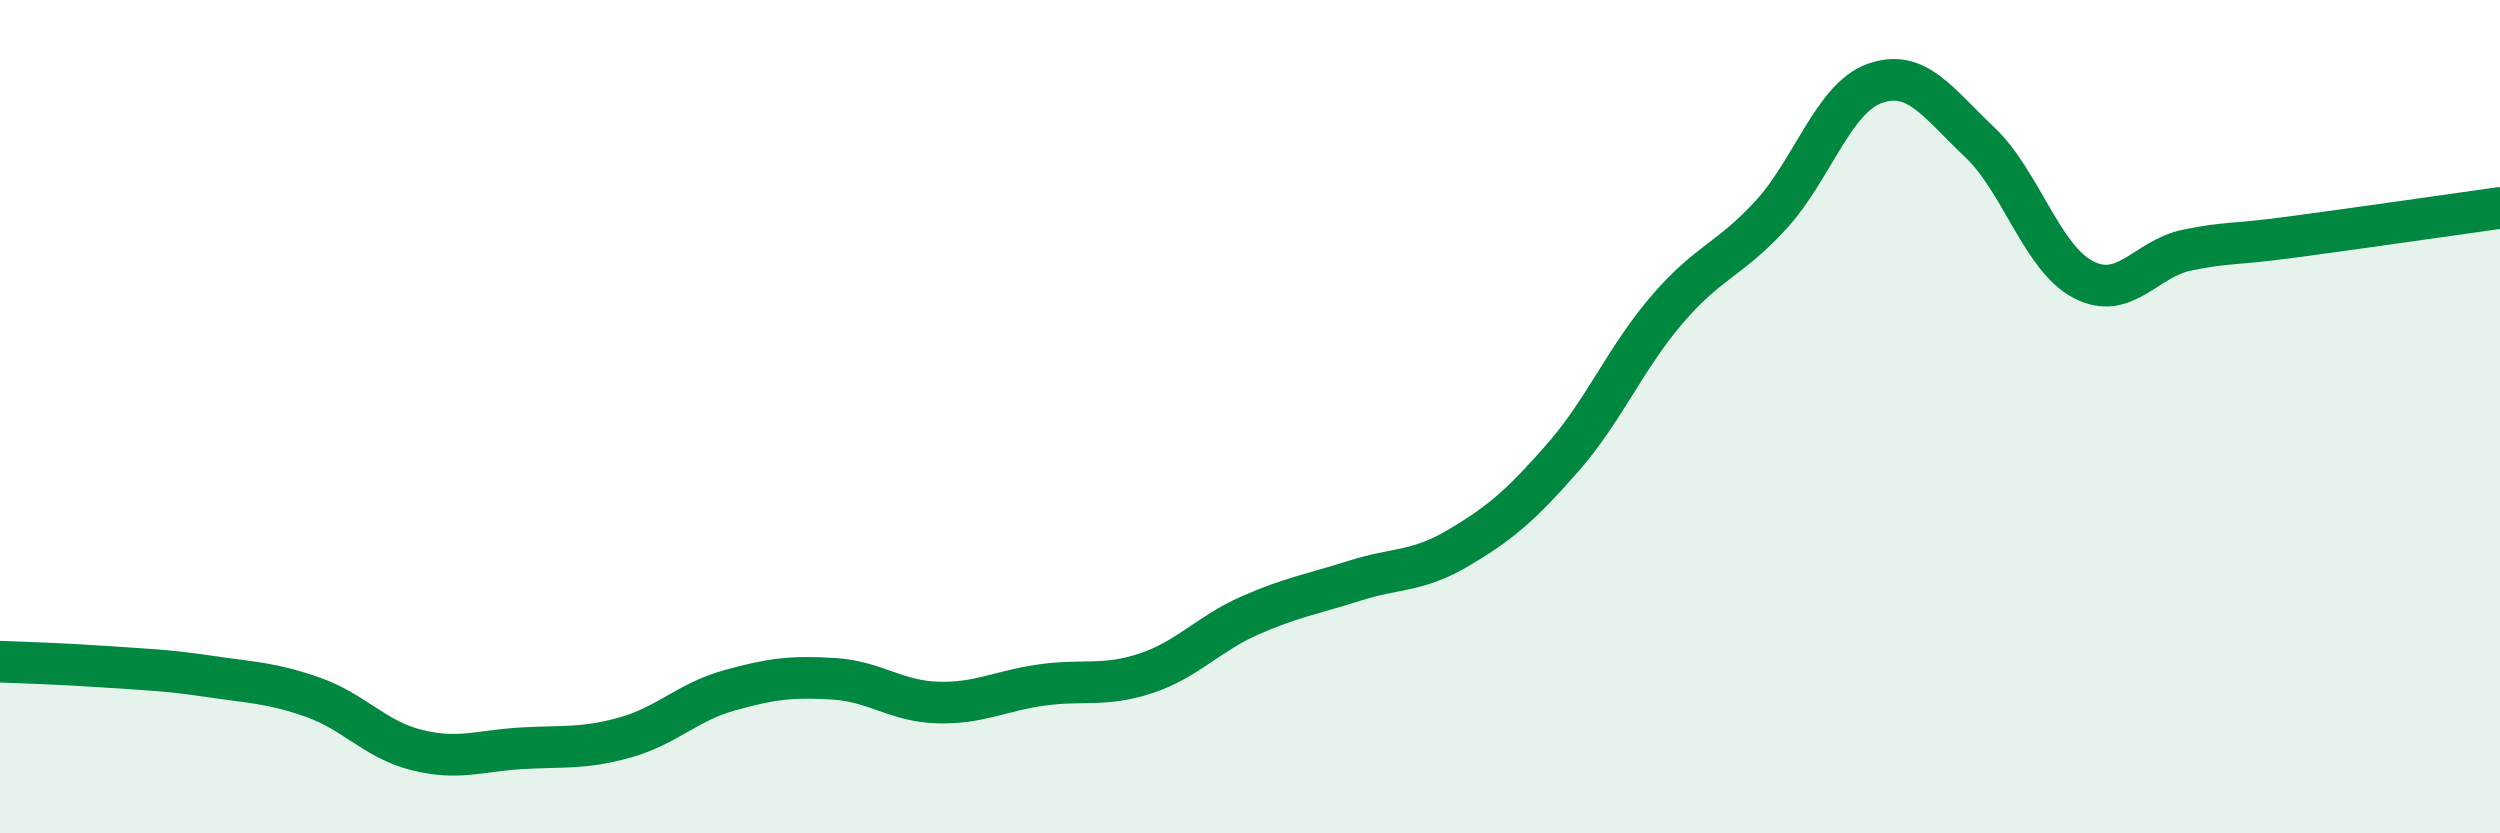 
    <svg width="60" height="20" viewBox="0 0 60 20" xmlns="http://www.w3.org/2000/svg">
      <path
        d="M 0,15.88 C 0.5,15.9 1.5,15.93 2.5,16 C 3.5,16.07 4,16.08 5,16.23 C 6,16.38 6.5,16.38 7.5,16.73 C 8.5,17.08 9,17.75 10,18 C 11,18.25 11.5,18.02 12.5,17.96 C 13.5,17.9 14,17.98 15,17.7 C 16,17.42 16.5,16.85 17.5,16.57 C 18.5,16.29 19,16.23 20,16.29 C 21,16.35 21.5,16.83 22.5,16.86 C 23.5,16.89 24,16.58 25,16.44 C 26,16.3 26.5,16.49 27.5,16.16 C 28.5,15.83 29,15.21 30,14.77 C 31,14.33 31.5,14.26 32.5,13.94 C 33.5,13.62 34,13.74 35,13.15 C 36,12.56 36.5,12.13 37.5,10.99 C 38.5,9.85 39,8.61 40,7.44 C 41,6.27 41.5,6.25 42.5,5.16 C 43.5,4.07 44,2.35 45,2 C 46,1.65 46.5,2.46 47.5,3.4 C 48.5,4.34 49,6.19 50,6.71 C 51,7.23 51.5,6.2 52.5,6 C 53.5,5.8 53.5,5.89 55,5.69 C 56.5,5.49 59,5.13 60,4.99L60 20L0 20Z"
        fill="#008740"
        opacity="0.1"
        stroke-linecap="round"
        stroke-linejoin="round"
      />
      <path
        d="M 0,15.88 C 0.5,15.9 1.5,15.93 2.5,16 C 3.5,16.07 4,16.08 5,16.23 C 6,16.38 6.5,16.38 7.5,16.73 C 8.5,17.08 9,17.75 10,18 C 11,18.25 11.5,18.02 12.5,17.96 C 13.5,17.9 14,17.98 15,17.7 C 16,17.42 16.5,16.85 17.5,16.57 C 18.5,16.29 19,16.23 20,16.29 C 21,16.35 21.5,16.83 22.5,16.86 C 23.5,16.89 24,16.58 25,16.44 C 26,16.3 26.5,16.49 27.5,16.16 C 28.5,15.83 29,15.21 30,14.77 C 31,14.33 31.5,14.26 32.5,13.94 C 33.5,13.62 34,13.74 35,13.15 C 36,12.56 36.5,12.13 37.5,10.99 C 38.5,9.85 39,8.61 40,7.44 C 41,6.27 41.5,6.25 42.5,5.16 C 43.5,4.07 44,2.35 45,2 C 46,1.65 46.5,2.46 47.5,3.4 C 48.5,4.34 49,6.19 50,6.71 C 51,7.23 51.5,6.2 52.5,6 C 53.5,5.8 53.5,5.89 55,5.69 C 56.5,5.49 59,5.13 60,4.99"
        stroke="#008740"
        stroke-width="1"
        fill="none"
        stroke-linecap="round"
        stroke-linejoin="round"
      />
    </svg>
  
